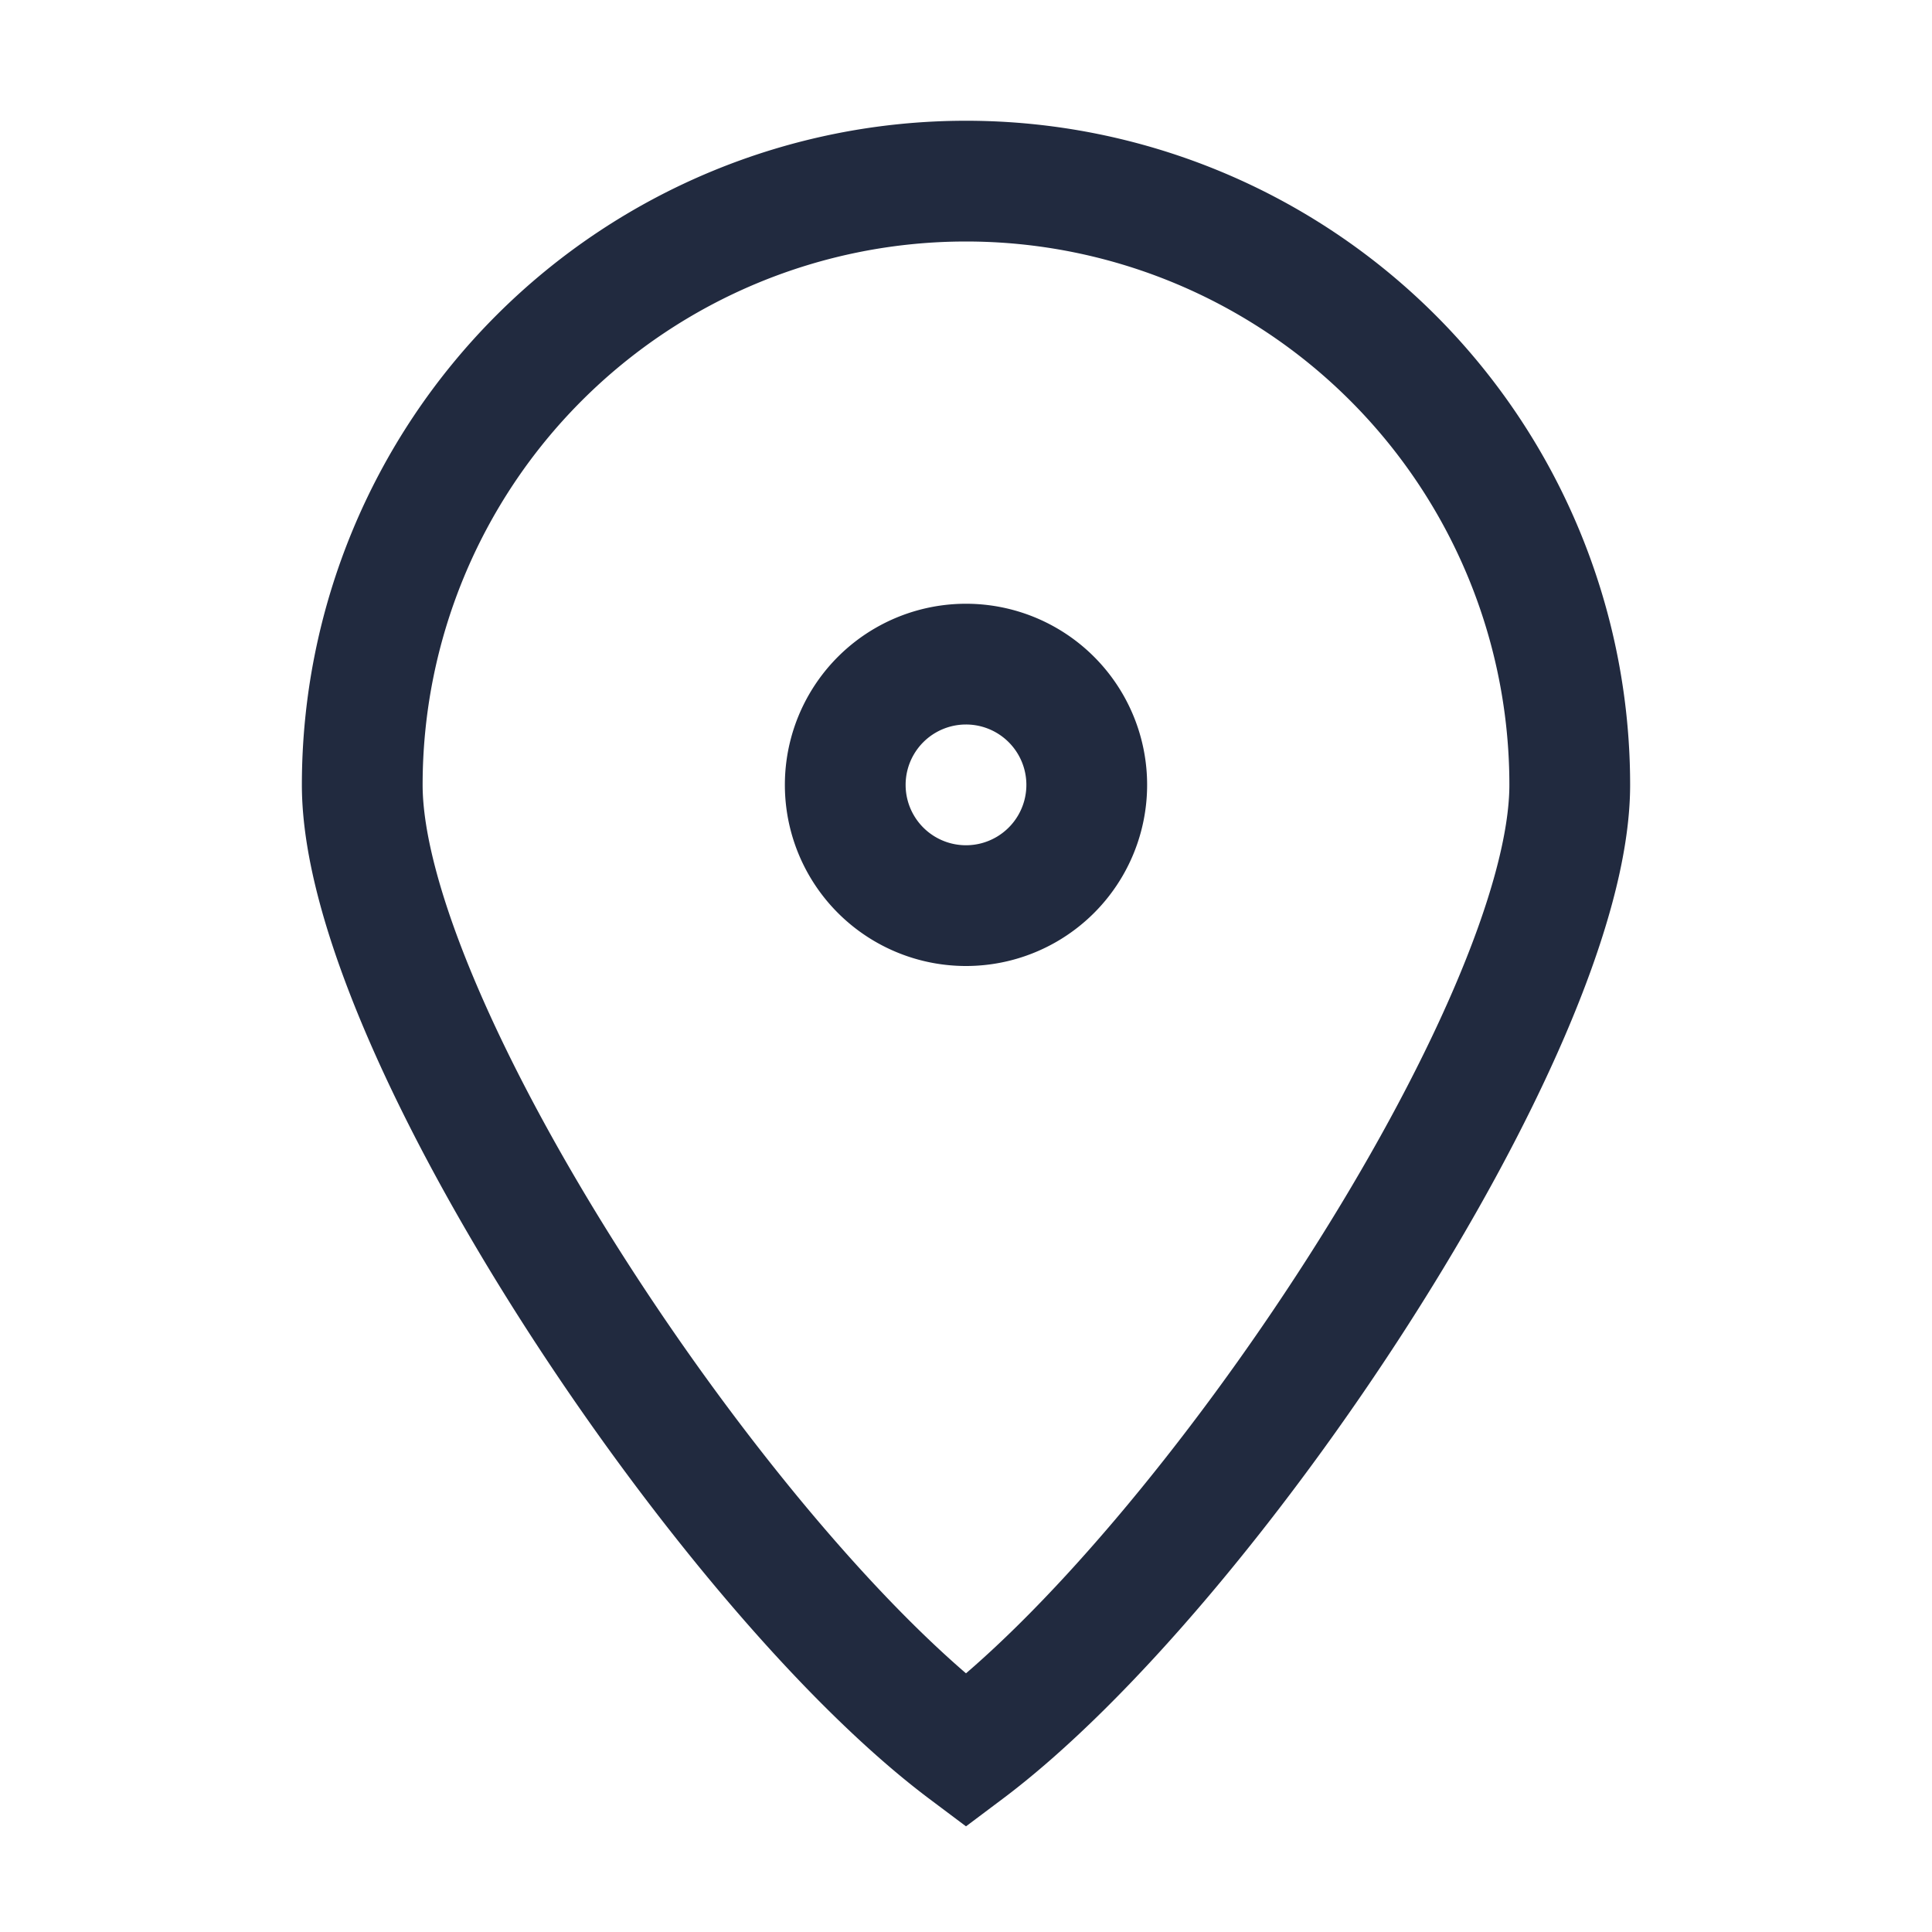 <?xml version="1.0" encoding="UTF-8"?>
<svg xmlns="http://www.w3.org/2000/svg" width="32" height="32" viewBox="0 0 32 32"><path d="M16 3a10 10 0 00-10 10c0 4 6 13 10 16 4-3 10-12 10-16A10 10 0 0016 3zm0 12a2 2 0 110-4 2 2 0 010 4z" fill="none" stroke="#212A3F" stroke-width="2"/></svg>